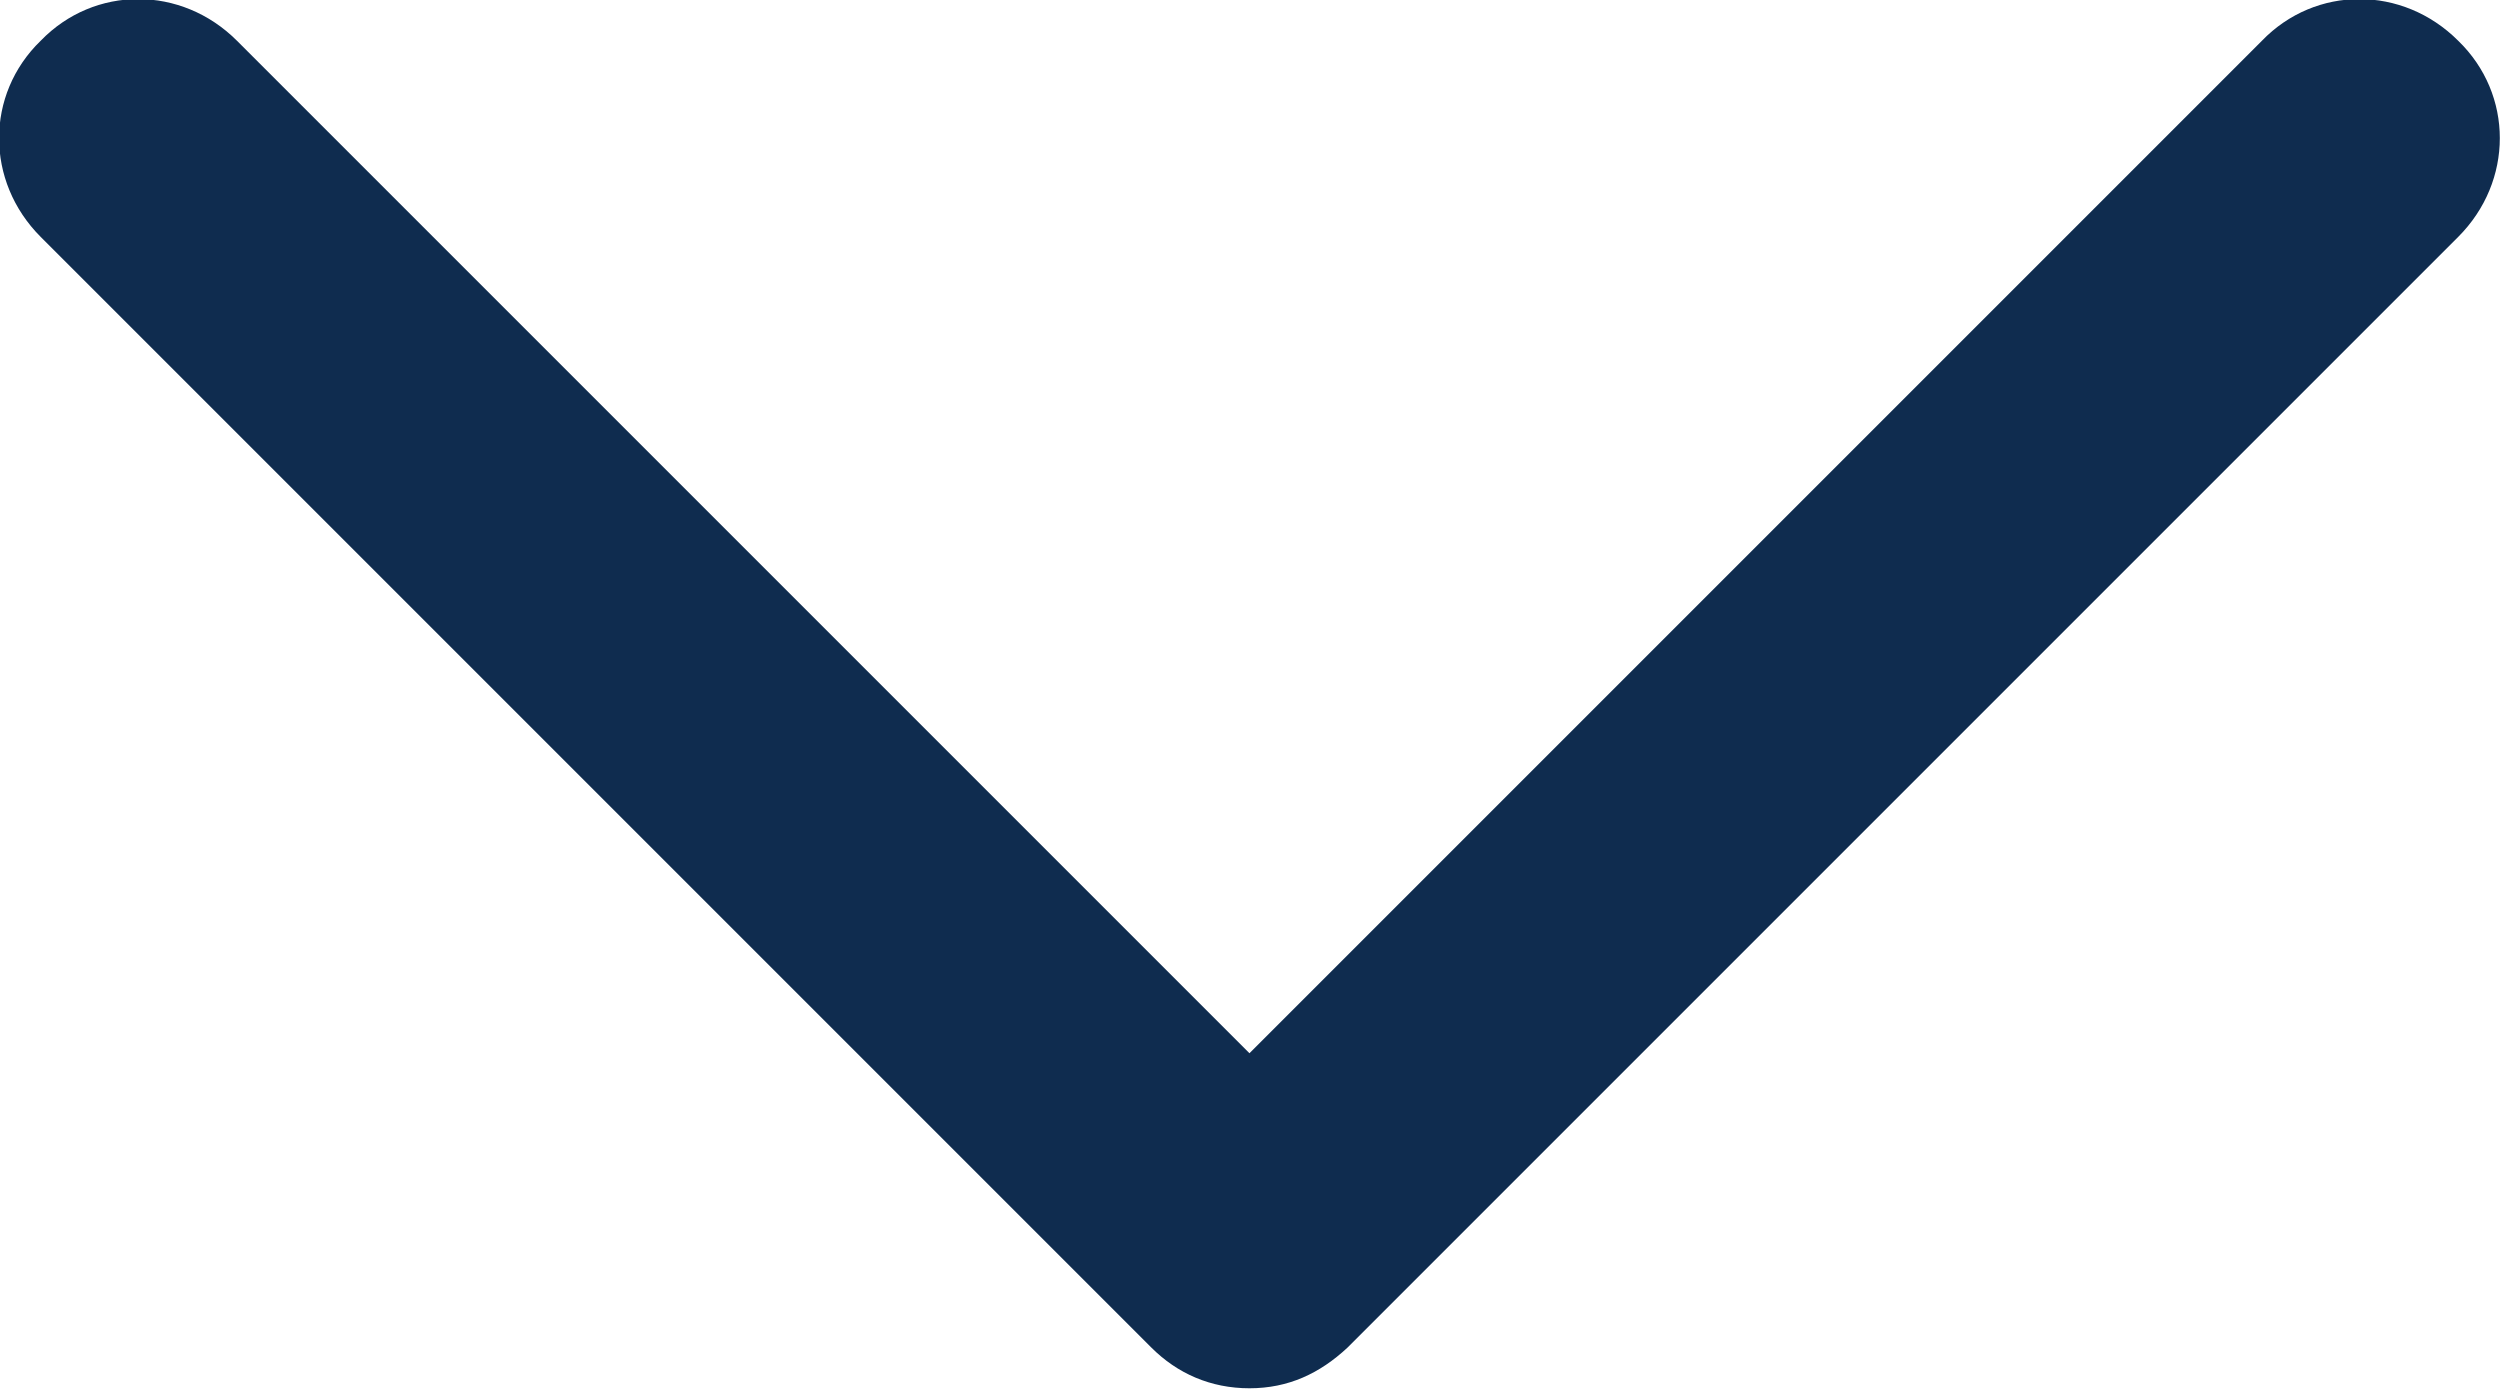 <svg width="13.506" height="7.503" viewBox="0 0 13.506 7.503" fill="none" xmlns="http://www.w3.org/2000/svg" xmlns:xlink="http://www.w3.org/1999/xlink">
	<desc>
			Created with Pixso.
	</desc>
	<defs/>
	<path id="path (Граница)" d="M1.28 0.22C0.98 -0.08 0.51 -0.08 0.22 0.22C-0.08 0.51 -0.08 0.98 0.22 1.28L6.22 7.28C6.36 7.42 6.54 7.5 6.75 7.5C6.96 7.5 7.13 7.42 7.28 7.28L13.28 1.28C13.58 0.98 13.58 0.51 13.28 0.22C12.98 -0.08 12.51 -0.08 12.22 0.22L6.75 5.69L1.28 0.22Z" fill="#0F2C4F" fill-opacity="1" fill-rule="evenodd"/>
</svg>
